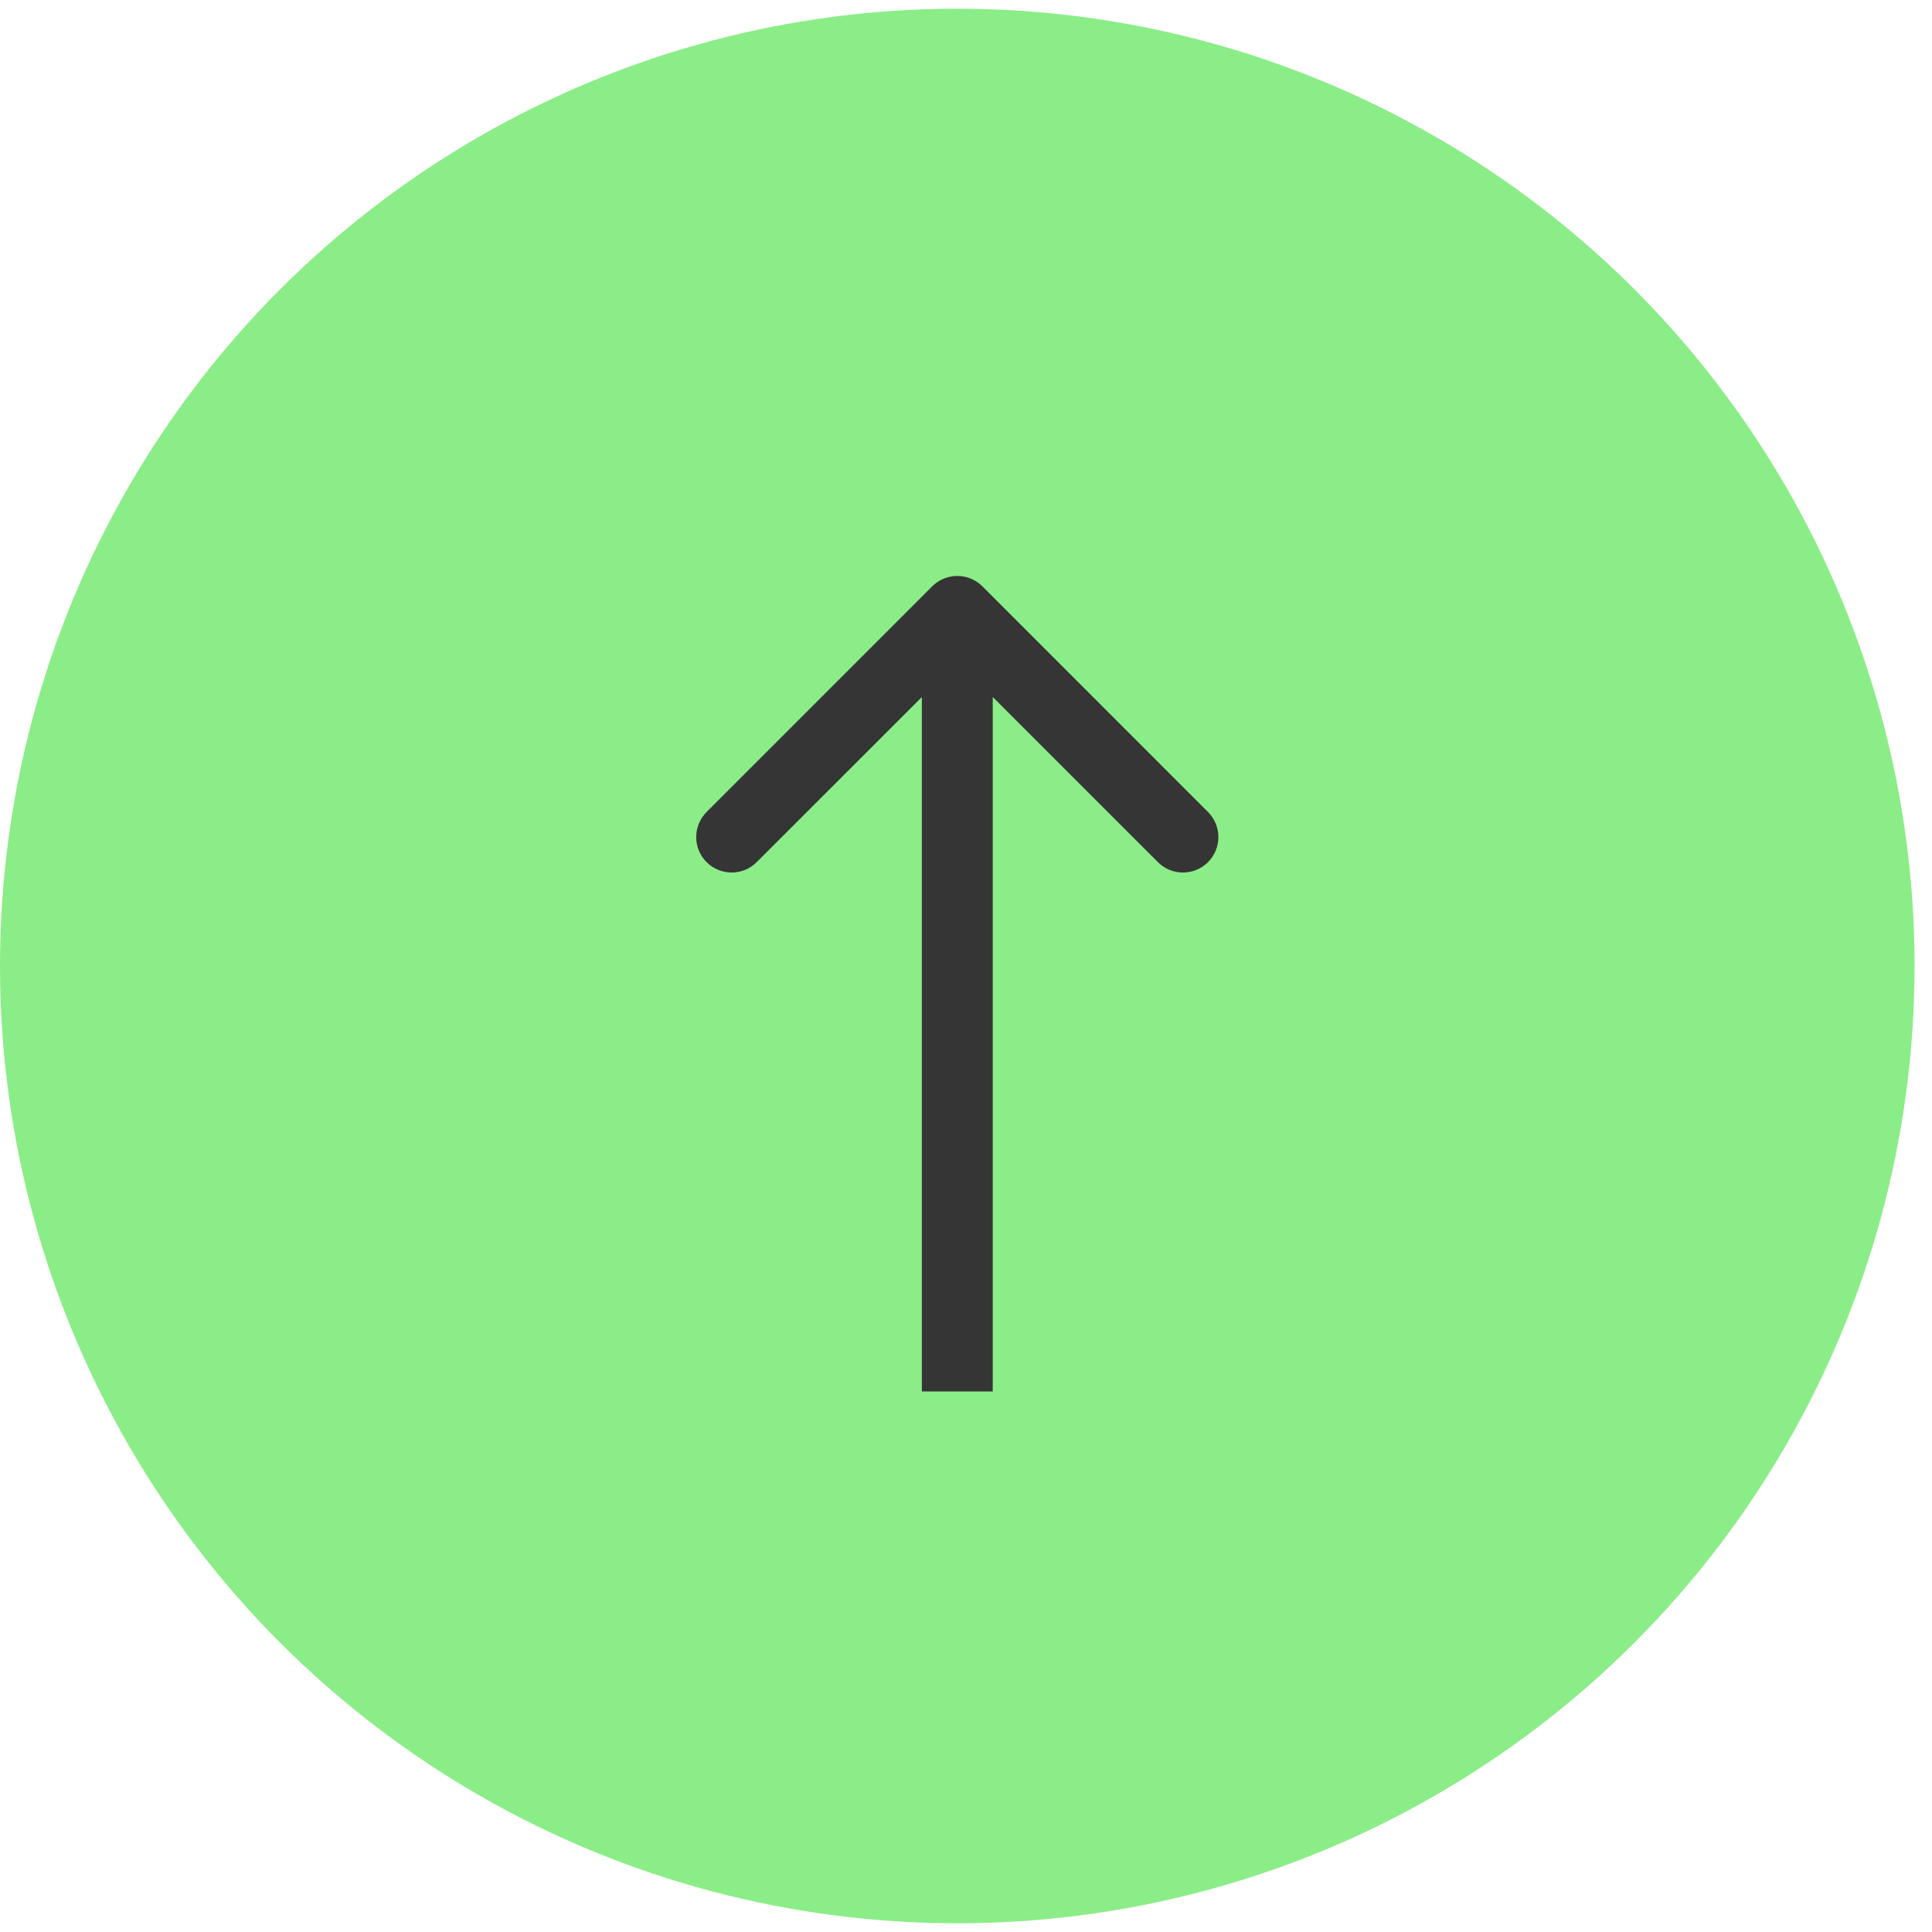 <?xml version="1.0" encoding="UTF-8"?> <svg xmlns="http://www.w3.org/2000/svg" width="37" height="37" viewBox="0 0 37 37" fill="none"><circle cx="18.333" cy="18.5" r="18.333" fill="#8BED87"></circle><path d="M18.814 11.229C18.549 10.964 18.119 10.964 17.853 11.229L13.532 15.551C13.267 15.816 13.267 16.246 13.532 16.511C13.797 16.776 14.227 16.776 14.492 16.511L18.334 12.67L22.175 16.511C22.44 16.776 22.87 16.776 23.135 16.511C23.4 16.246 23.4 15.816 23.135 15.551L18.814 11.229ZM19.012 26.648L19.012 11.71L17.654 11.71L17.654 26.648L19.012 26.648Z" fill="#353535"></path></svg> 